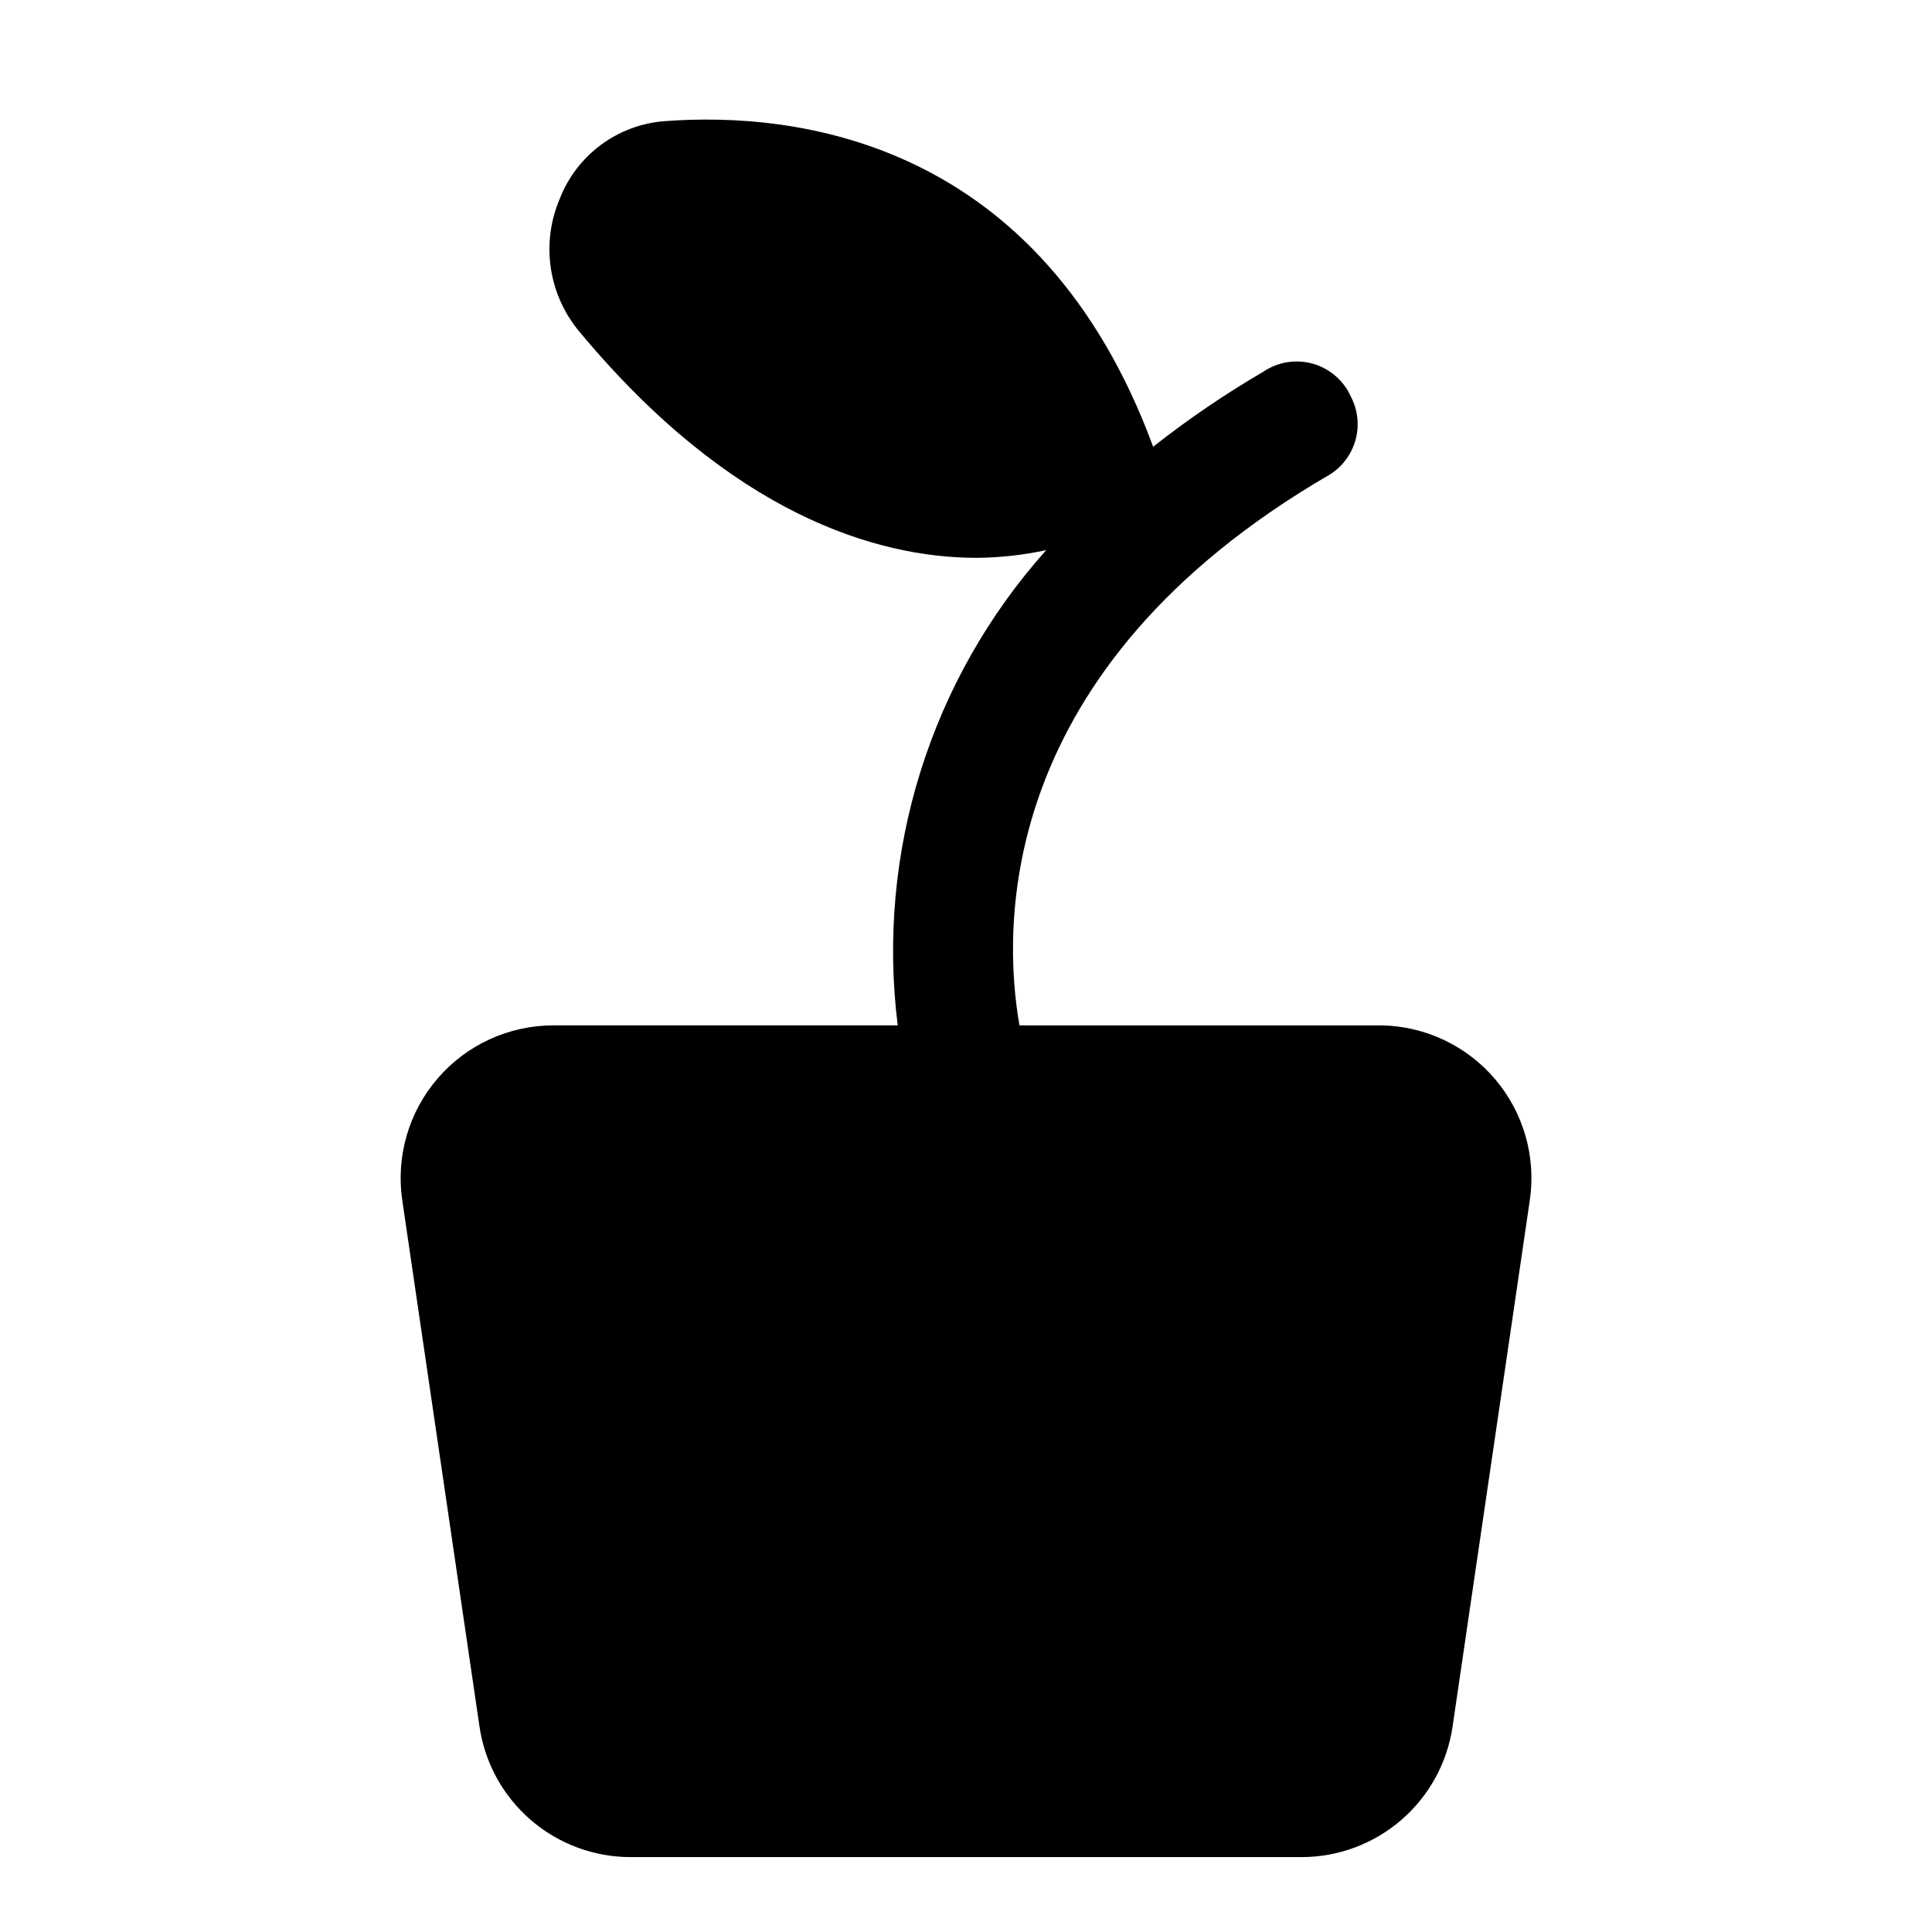 <?xml version="1.0" encoding="UTF-8"?>
<!-- Uploaded to: ICON Repo, www.svgrepo.com, Generator: ICON Repo Mixer Tools -->
<svg fill="#000000" width="800px" height="800px" version="1.1" viewBox="144 144 512 512" xmlns="http://www.w3.org/2000/svg">
 <path d="m510.21 415.74h-96.039c-4.566-25.977-6.453-94.465 82.184-145.95v0.004c3.367-2.094 5.824-5.379 6.875-9.203 1.051-3.824 0.621-7.902-1.207-11.422-1.895-4.281-5.594-7.496-10.098-8.777-4.504-1.277-9.344-0.484-13.203 2.164-10.156 5.93-19.891 12.559-29.125 19.836-29.914-81.238-94.465-88.953-129.57-86.277-6.094 0.48-11.926 2.668-16.828 6.316-4.902 3.648-8.676 8.609-10.883 14.309-2.449 5.766-3.262 12.09-2.344 18.285 0.914 6.195 3.523 12.02 7.539 16.824 40.148 48.336 78.719 59.984 105.33 59.984 6.195-0.051 12.367-0.738 18.422-2.047-30.707 34.324-45.062 80.254-39.359 125.95h-91.316c-11.738 0.016-22.895 5.129-30.566 14.012-7.676 8.883-11.113 20.66-9.426 32.277l20.469 139.49c1.398 9.609 6.207 18.398 13.551 24.758 7.34 6.359 16.727 9.867 26.438 9.879h177.91c9.711-0.012 19.098-3.519 26.438-9.879 7.344-6.359 12.152-15.148 13.551-24.758l20.469-139.49c1.672-11.484-1.664-23.133-9.164-31.984-7.5-8.855-18.438-14.062-30.039-14.305z"/>
</svg>